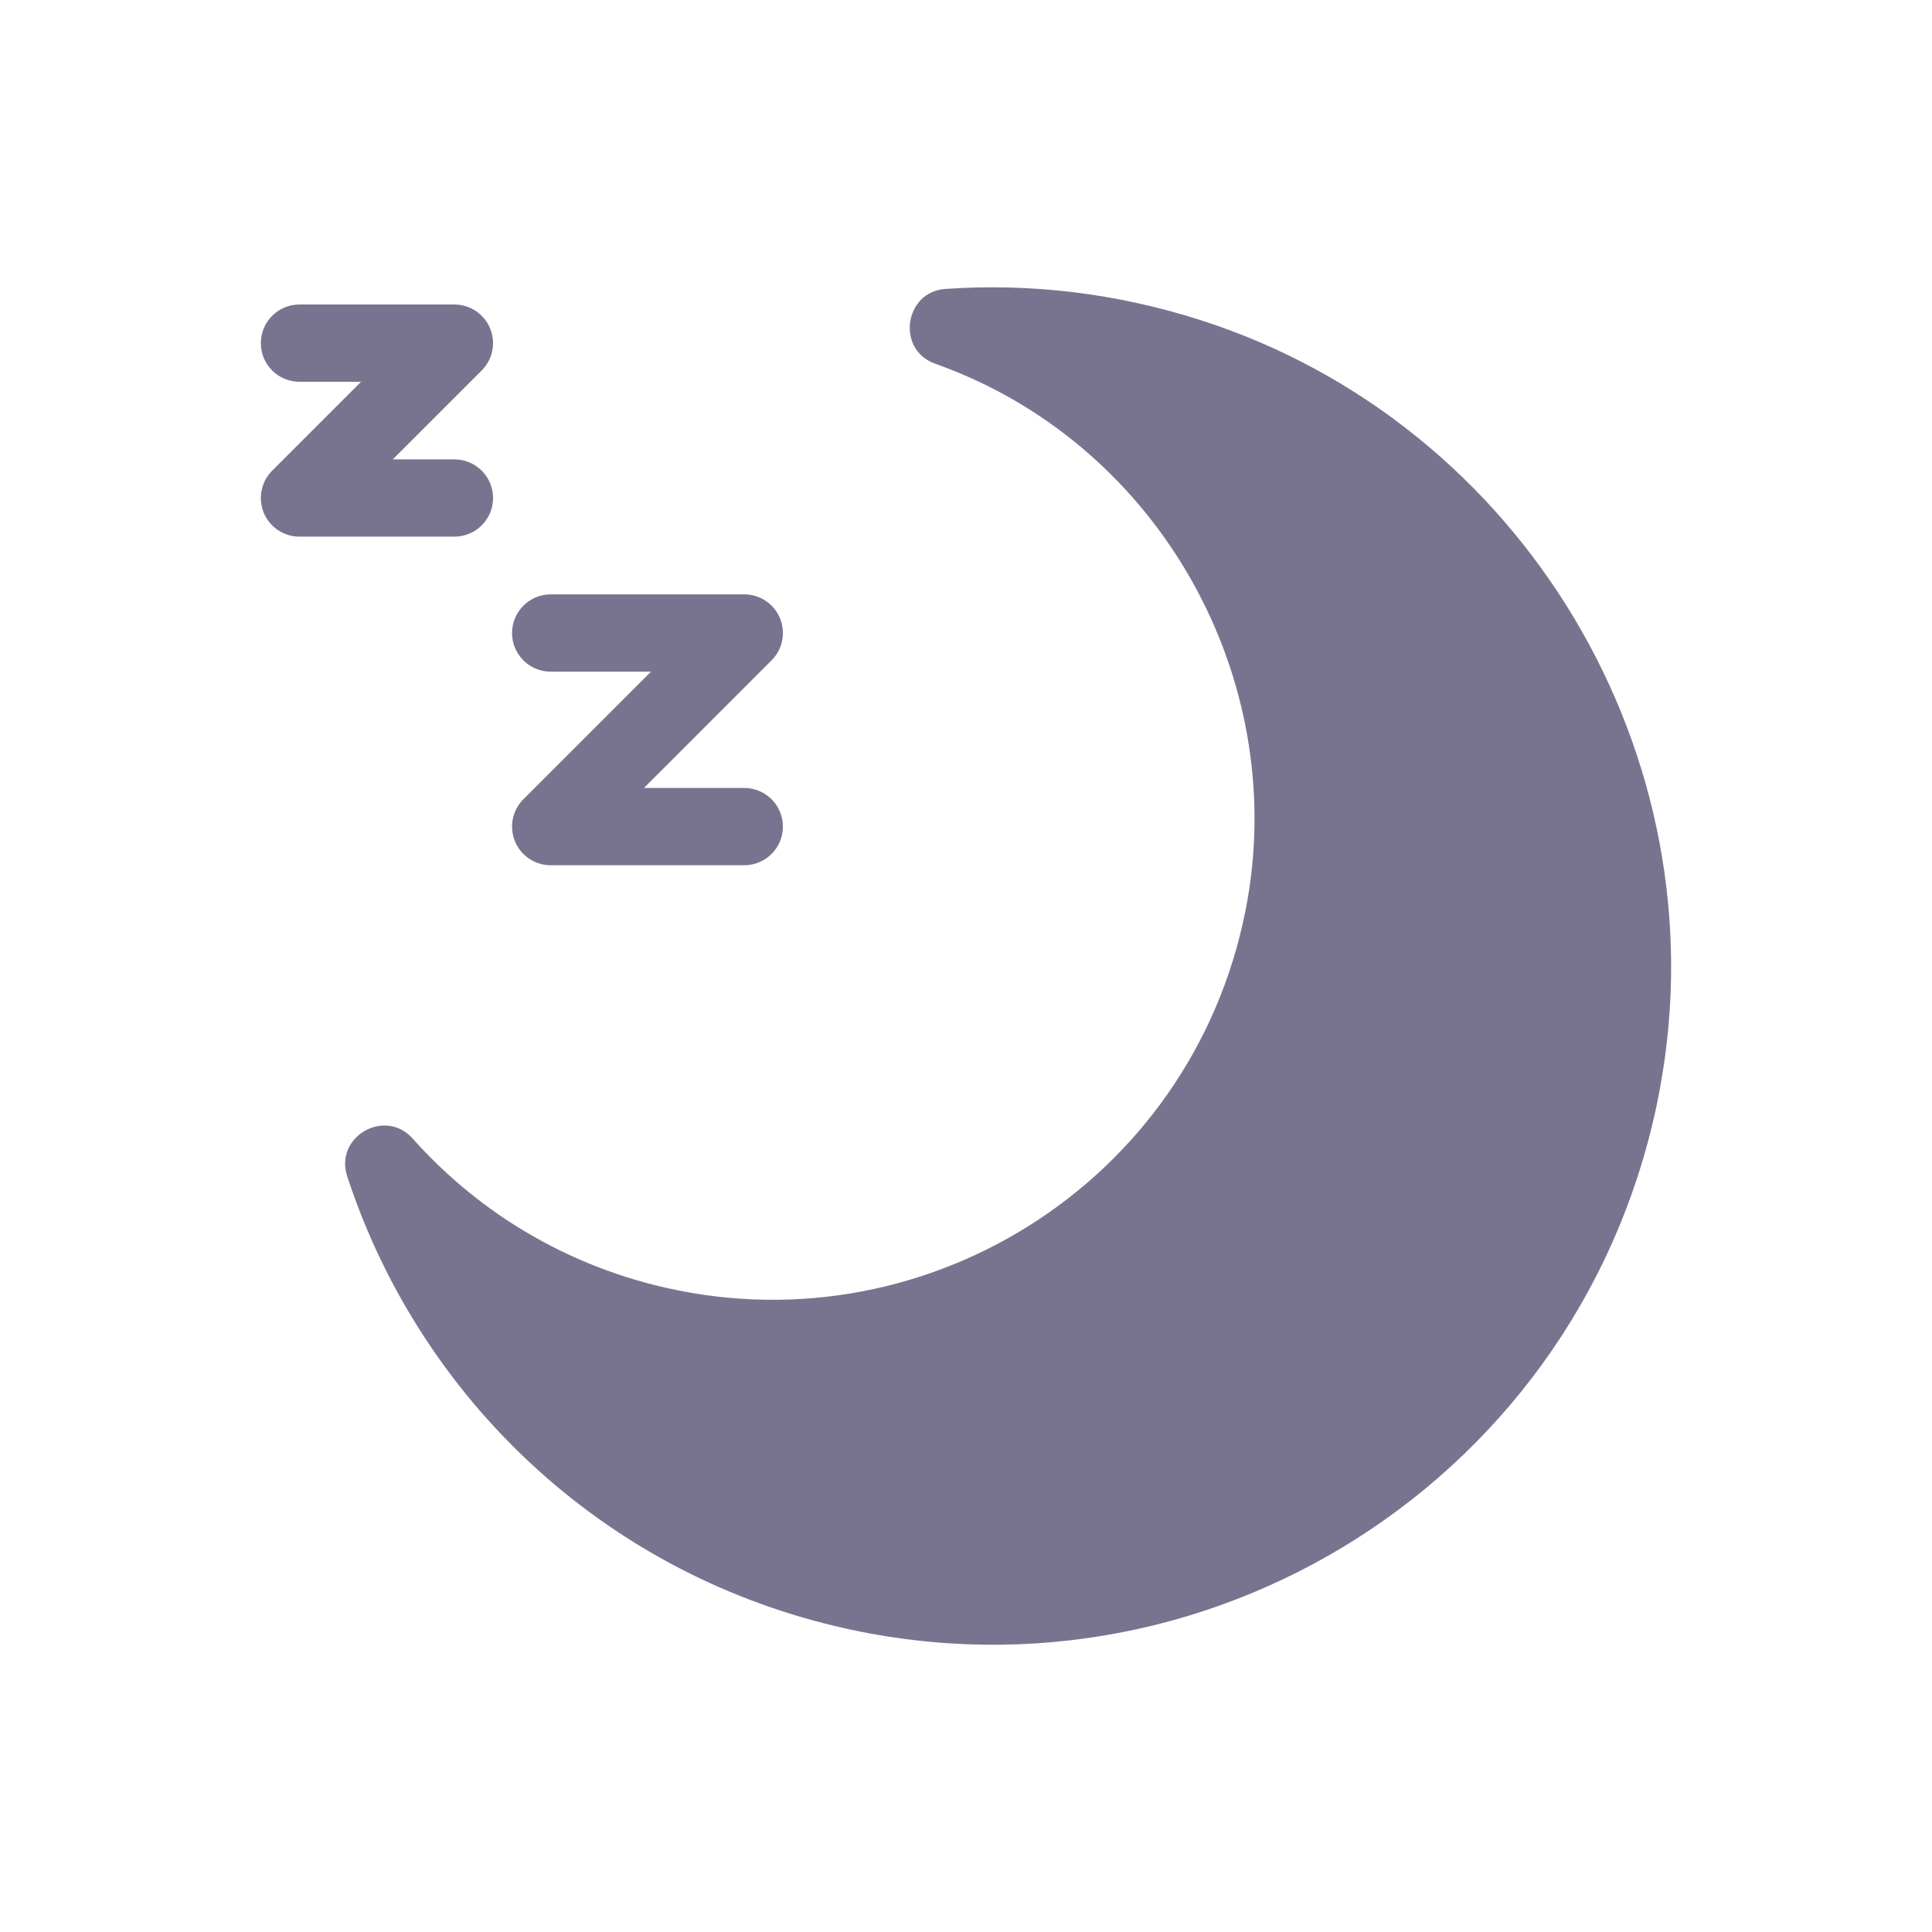 <?xml version="1.0" encoding="UTF-8"?> <svg xmlns="http://www.w3.org/2000/svg" viewBox="0 0 100 100" fill-rule="evenodd"><path d="m85.93 56.289c-3.727 20.227-23.68 32.75-43.266 27.738-12.086-3.094-21.086-12.109-24.695-23.148-0.668-2.047 1.961-3.555 3.394-1.945 3.188 3.578 7.438 6.281 12.43 7.559 13.789 3.527 27.836-5.176 30.664-19.316 2.32-11.598-4.023-23.473-14.977-27.941-0.363-0.148-0.727-0.285-1.09-0.418-2.008-0.715-1.586-3.715 0.539-3.863 4.344-0.305 8.832 0.203 13.27 1.633 16.629 5.359 26.891 22.52 23.727 39.703zm-60.41-30.512c0-1.105-0.895-2-2-2h-3.188l4.602-4.602c0.57-0.57 0.742-1.43 0.434-2.18-0.309-0.746-1.039-1.234-1.848-1.234h-8.02c-1.105 0-2 0.895-2 2s0.895 2 2 2h3.188l-4.602 4.602c-0.57 0.57-0.742 1.43-0.434 2.18 0.309 0.746 1.039 1.234 1.848 1.234h8.02c1.105 0 2-0.895 2-2zm2.984 8.988h5.191l-6.606 6.606c-0.57 0.57-0.742 1.43-0.434 2.18 0.309 0.746 1.039 1.234 1.848 1.234h10.02c1.105 0 2-0.895 2-2 0-1.105-0.895-2-2-2h-5.191l6.606-6.606c0.57-0.57 0.742-1.43 0.434-2.18-0.309-0.746-1.039-1.234-1.848-1.234h-10.02c-1.105 0-2 0.895-2 2s0.895 2 2 2z" fill="#787490"></path></svg> 